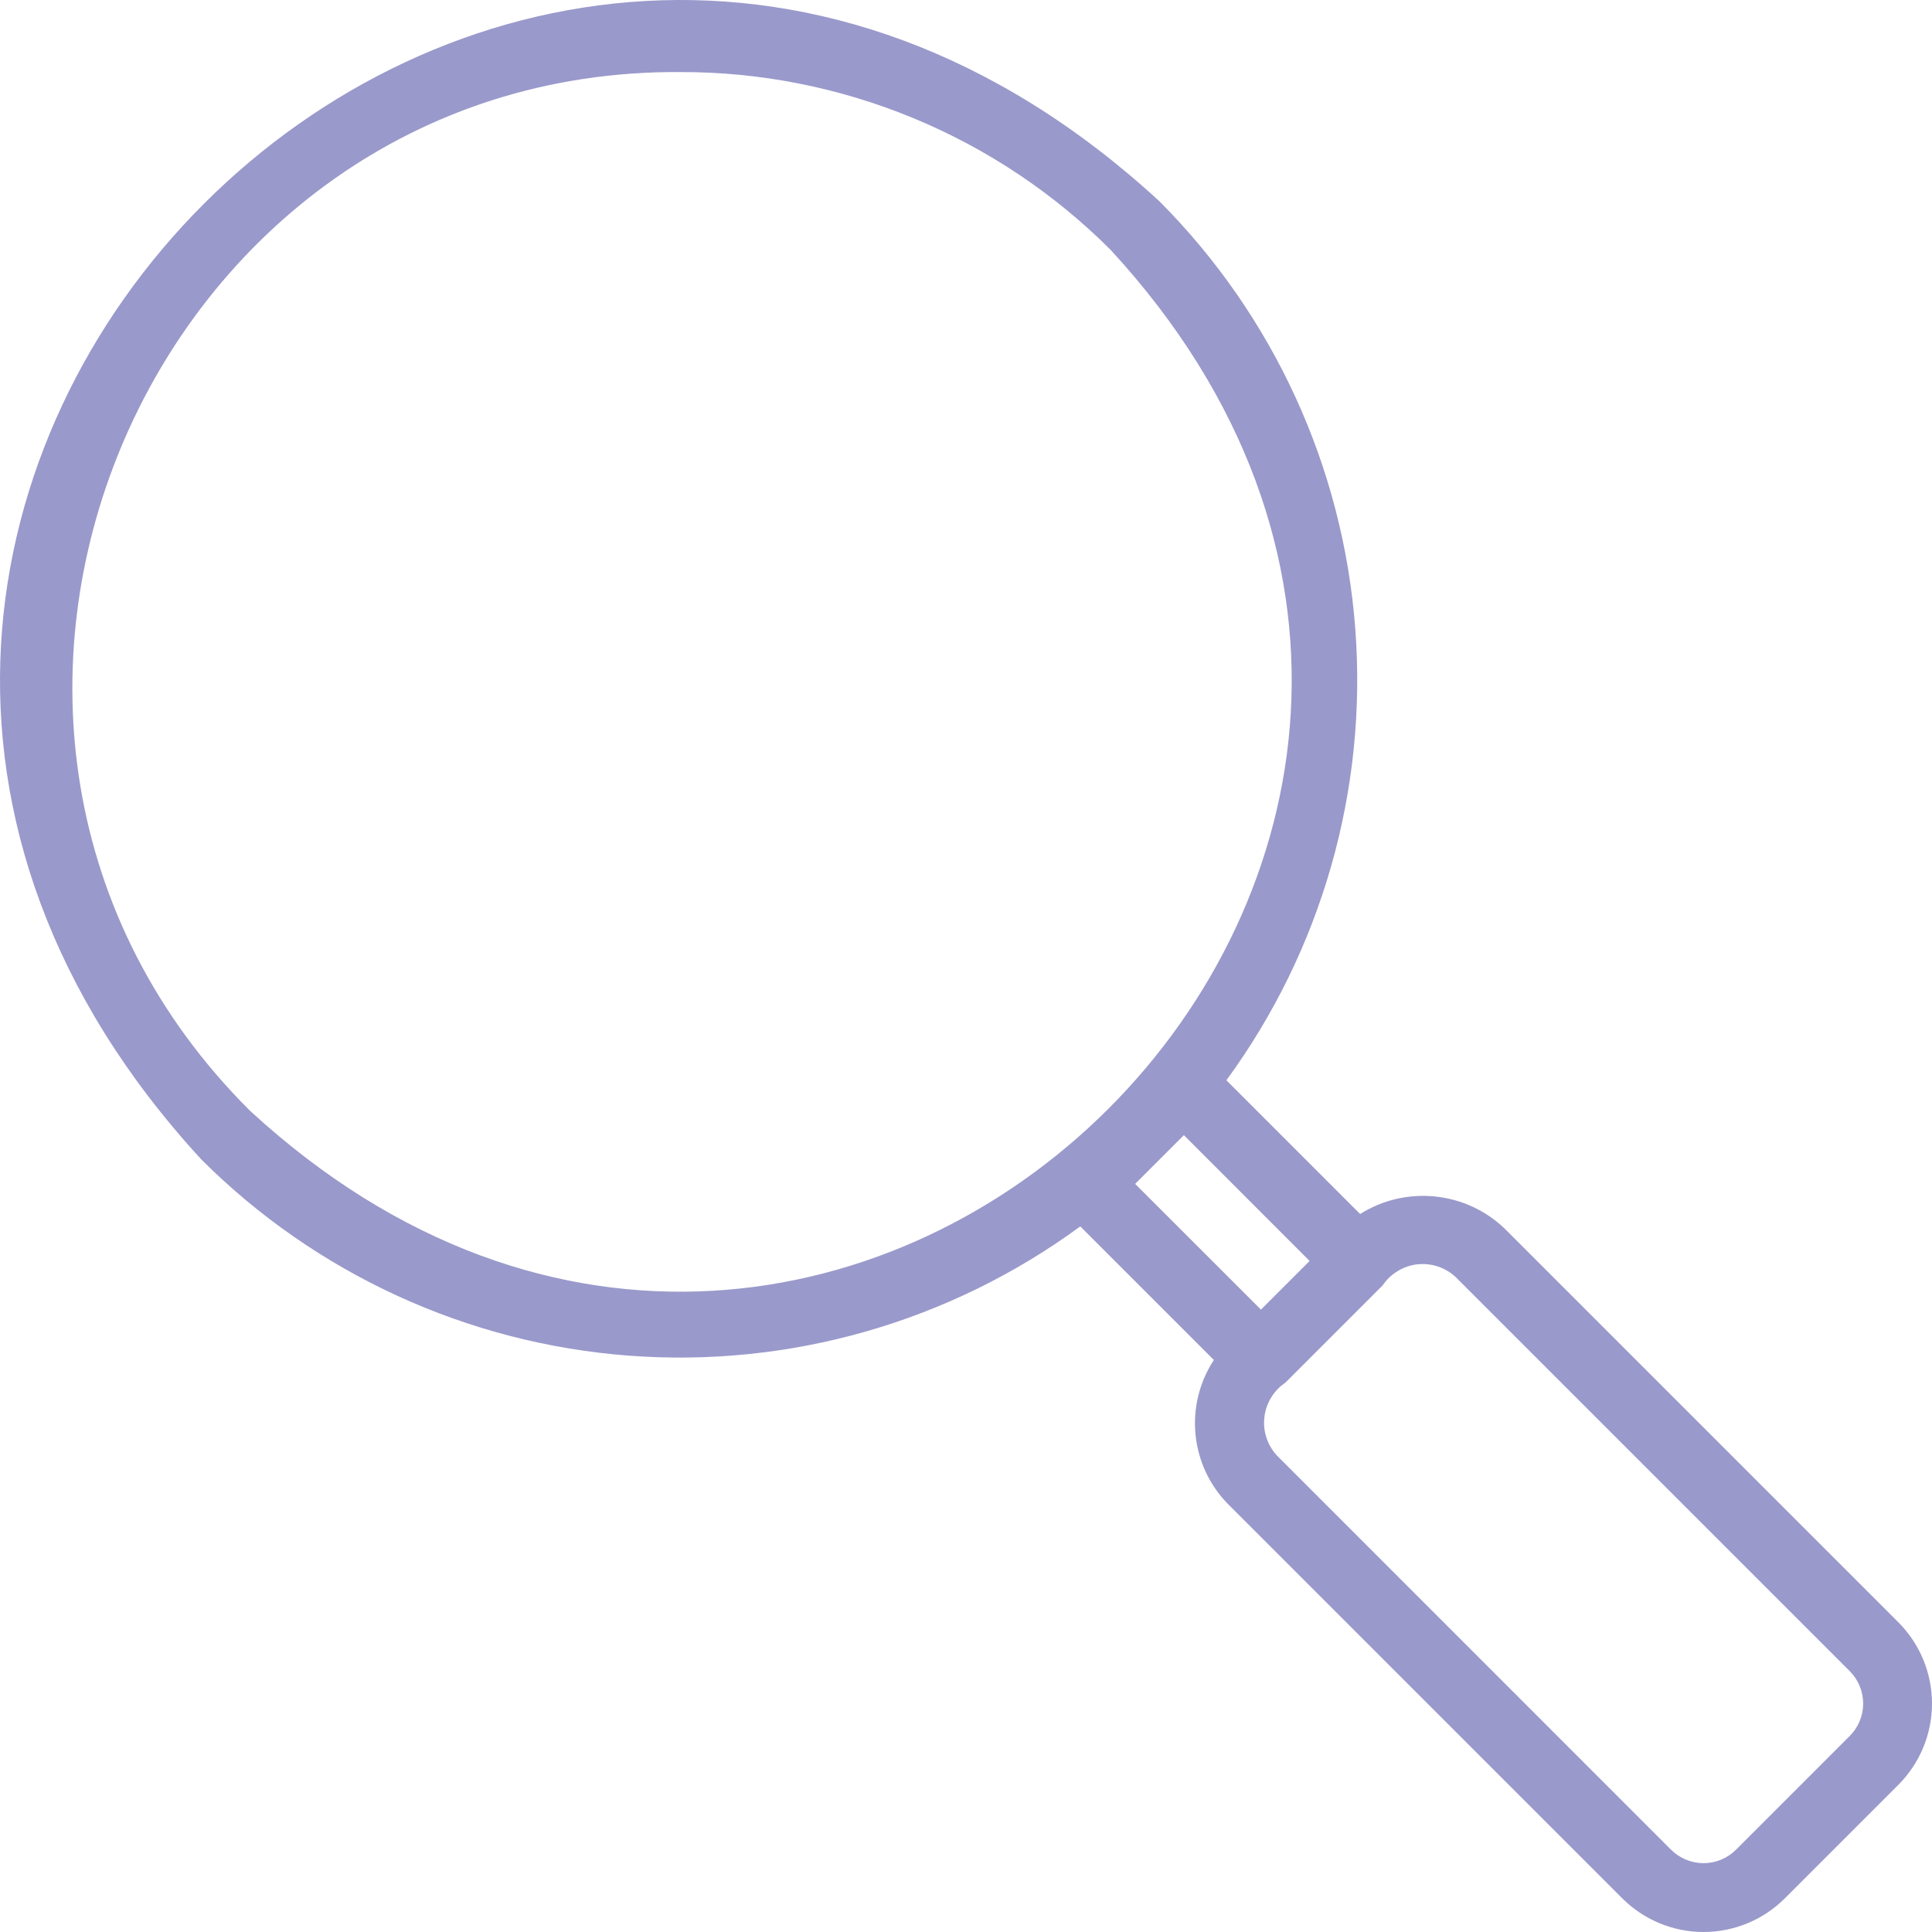 <?xml version="1.0" encoding="UTF-8"?> <svg xmlns="http://www.w3.org/2000/svg" width="27" height="27" viewBox="0 0 27 27" fill="none"><path d="M21.026 17.168C20.76 16.914 20.417 16.757 20.052 16.721C19.686 16.684 19.319 16.77 19.008 16.966L17.139 15.097C18.473 13.274 19.112 11.035 18.94 8.783C18.769 6.531 17.799 4.414 16.204 2.814C6.962 -5.698 -5.701 6.951 2.814 16.204C4.413 17.801 6.53 18.774 8.783 18.945C11.036 19.117 13.275 18.476 15.097 17.139L16.964 19.006C16.761 19.315 16.671 19.684 16.708 20.052C16.745 20.42 16.907 20.764 17.168 21.026L22.673 26.531C22.974 26.831 23.382 27 23.807 27C24.233 27 24.641 26.831 24.942 26.531L26.531 24.942C26.831 24.641 27 24.233 27 23.807C27 23.382 26.831 22.974 26.531 22.673L21.026 17.168ZM3.495 15.524C-1.859 10.192 2.039 0.957 9.509 1.007C10.626 1.005 11.732 1.224 12.764 1.651C13.797 2.078 14.734 2.704 15.524 3.495C23.172 11.802 11.802 23.172 3.495 15.524ZM15.864 16.545L16.545 15.864L18.302 17.622L17.622 18.302L15.864 16.545ZM25.85 24.261L24.261 25.85C24.141 25.97 23.977 26.038 23.807 26.038C23.637 26.038 23.474 25.97 23.353 25.85L17.849 20.345C17.782 20.274 17.731 20.189 17.7 20.096C17.669 20.003 17.659 19.905 17.67 19.808C17.68 19.711 17.712 19.617 17.763 19.534C17.813 19.45 17.881 19.378 17.962 19.324L19.324 17.962C19.378 17.881 19.45 17.813 19.534 17.763C19.617 17.712 19.711 17.68 19.808 17.669C19.905 17.659 20.003 17.669 20.096 17.7C20.189 17.731 20.274 17.782 20.345 17.849L25.85 23.354C25.97 23.474 26.038 23.637 26.038 23.807C26.038 23.978 25.97 24.141 25.85 24.261Z" fill="#9A99CB"></path></svg> 